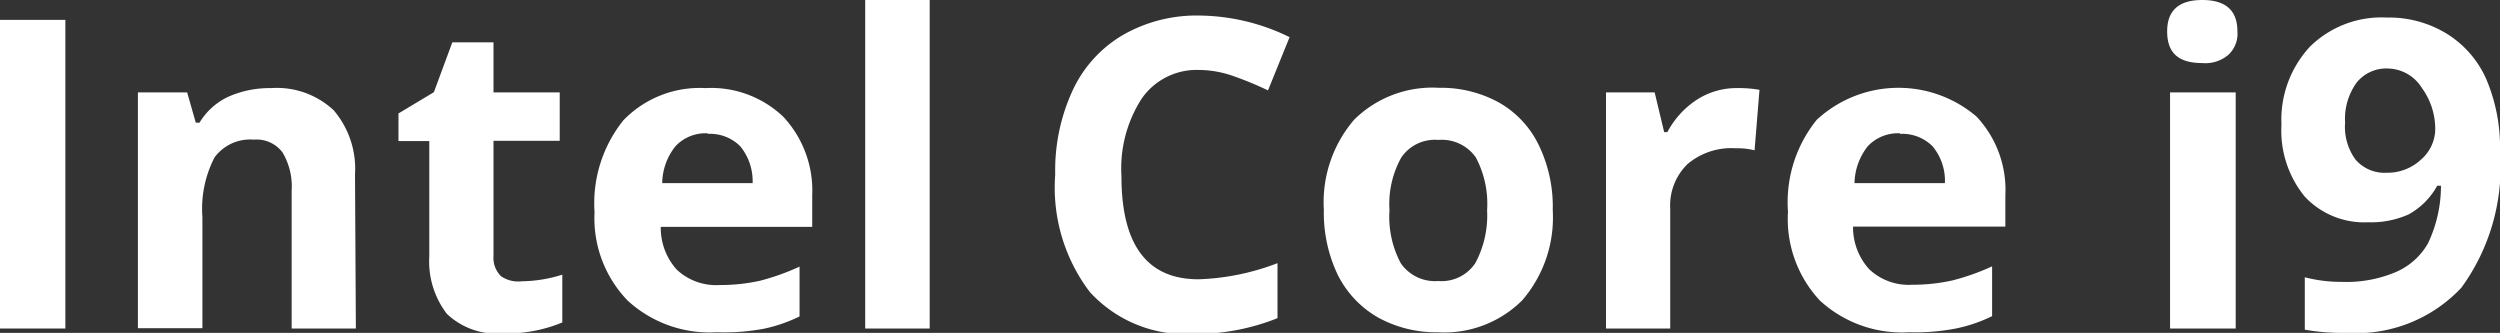 <svg xmlns="http://www.w3.org/2000/svg" viewBox="0 0 86.83 11.56"><rect x="0" y="0" width="86.83" height="11.56" fill="#333333" stroke="none"/><defs><style>.cls-1{fill:#fff;}</style></defs><g id="Layer_2" data-name="Layer 2"><g id="Layer_1-2" data-name="Layer 1"><path class="cls-1" d="M1.35,17.87V7.15H3.62V17.87Z" transform="translate(-1.35 -6.46)"/><path class="cls-1" d="M13.71,17.87H11.48V13.08a2.31,2.31,0,0,0-.32-1.33,1.13,1.13,0,0,0-1-.44,1.53,1.53,0,0,0-1.36.62A3.88,3.88,0,0,0,8.38,14v3.86H6.14V9.67H7.85l.3,1.05h.13a2.31,2.31,0,0,1,1-.9,3.54,3.54,0,0,1,1.49-.3,2.89,2.89,0,0,1,2.17.77,3.13,3.13,0,0,1,.74,2.23Z" transform="translate(-1.35 -6.46)"/><path class="cls-1" d="M19.47,16.23A4.88,4.88,0,0,0,20.88,16v1.66a5.05,5.05,0,0,1-2.06.38,2.52,2.52,0,0,1-1.95-.68,3,3,0,0,1-.61-2v-4H15.19V10.4l1.23-.74.64-1.73h1.43V9.67h2.3v1.68h-2.3v4a.89.89,0,0,0,.27.71A1.06,1.06,0,0,0,19.47,16.23Z" transform="translate(-1.35 -6.46)"/><path class="cls-1" d="M26.24,18a4.21,4.21,0,0,1-3.09-1.1A4.11,4.11,0,0,1,22,13.83a4.6,4.6,0,0,1,1-3.19,3.68,3.68,0,0,1,2.85-1.12,3.63,3.63,0,0,1,2.71,1,3.76,3.76,0,0,1,1,2.73v1.09H24.3a2.16,2.16,0,0,0,.56,1.49,2,2,0,0,0,1.48.53,6.42,6.42,0,0,0,1.41-.15,8.14,8.14,0,0,0,1.37-.49v1.73a5.28,5.28,0,0,1-1.25.43A7.6,7.6,0,0,1,26.24,18Zm-.31-6.91a1.43,1.43,0,0,0-1.12.45,2.09,2.09,0,0,0-.46,1.28h3.14a1.91,1.91,0,0,0-.43-1.28A1.48,1.48,0,0,0,25.93,11.11Z" transform="translate(-1.35 -6.46)"/><path class="cls-1" d="M33.64,17.87H31.4V6.46h2.24Z" transform="translate(-1.35 -6.46)"/><path class="cls-1" d="M43,8.89a2.32,2.32,0,0,0-2,1,4.48,4.48,0,0,0-.7,2.69q0,3.59,2.69,3.58a8.37,8.37,0,0,0,2.73-.56v1.91a7.7,7.7,0,0,1-2.94.55A4.51,4.51,0,0,1,39.2,16.6,6,6,0,0,1,38,12.52a6.61,6.61,0,0,1,.61-2.93,4.35,4.35,0,0,1,1.75-1.92A5.14,5.14,0,0,1,43,7a7.26,7.26,0,0,1,3.14.75L45.39,9.6a11.43,11.43,0,0,0-1.21-.5A3.6,3.6,0,0,0,43,8.89Z" transform="translate(-1.35 -6.46)"/><path class="cls-1" d="M55.28,13.76a4.4,4.4,0,0,1-1.06,3.13A3.83,3.83,0,0,1,51.28,18a4.17,4.17,0,0,1-2.08-.52A3.52,3.52,0,0,1,47.81,16a5,5,0,0,1-.48-2.25,4.4,4.4,0,0,1,1.05-3.13,3.86,3.86,0,0,1,2.95-1.11,4.16,4.16,0,0,1,2.08.51,3.39,3.39,0,0,1,1.38,1.47A4.89,4.89,0,0,1,55.28,13.76Zm-5.67,0A3.42,3.42,0,0,0,50,15.6a1.44,1.44,0,0,0,1.3.62,1.41,1.41,0,0,0,1.29-.62A3.5,3.5,0,0,0,53,13.76a3.43,3.43,0,0,0-.39-1.83,1.44,1.44,0,0,0-1.3-.61,1.41,1.41,0,0,0-1.29.61A3.31,3.31,0,0,0,49.61,13.76Z" transform="translate(-1.35 -6.46)"/><path class="cls-1" d="M61.7,9.52a4,4,0,0,1,.76.06l-.17,2.1a2.52,2.52,0,0,0-.66-.07,2.35,2.35,0,0,0-1.67.55,2,2,0,0,0-.6,1.54v4.17H57.13V9.67h1.69l.33,1.38h.11a3.05,3.05,0,0,1,1-1.11A2.53,2.53,0,0,1,61.7,9.52Z" transform="translate(-1.35 -6.46)"/><path class="cls-1" d="M67.65,18a4.21,4.21,0,0,1-3.09-1.1,4.15,4.15,0,0,1-1.11-3.09,4.55,4.55,0,0,1,1-3.19A4.18,4.18,0,0,1,70,10.51a3.72,3.72,0,0,1,1,2.73v1.09H65.71a2.16,2.16,0,0,0,.57,1.49,2,2,0,0,0,1.48.53,6.33,6.33,0,0,0,1.4-.15,7.92,7.92,0,0,0,1.38-.49v1.73a5.2,5.2,0,0,1-1.26.43A7.54,7.54,0,0,1,67.65,18Zm-.31-6.91a1.44,1.44,0,0,0-1.12.45,2.15,2.15,0,0,0-.46,1.28H68.9a1.86,1.86,0,0,0-.43-1.28A1.48,1.48,0,0,0,67.34,11.11Z" transform="translate(-1.35 -6.46)"/><path class="cls-1" d="M76.62,7.55c0-.73.41-1.09,1.22-1.09s1.22.36,1.22,1.09a1,1,0,0,1-.31.81,1.23,1.23,0,0,1-.91.29C77,8.65,76.62,8.29,76.62,7.55ZM79,17.87H76.72V9.67H79Z" transform="translate(-1.35 -6.46)"/><path class="cls-1" d="M88.18,11.72a7.12,7.12,0,0,1-1.34,4.73,5,5,0,0,1-4,1.57,7.35,7.35,0,0,1-1.44-.11V16.09a5,5,0,0,0,1.29.16,4.4,4.4,0,0,0,1.87-.34,2.36,2.36,0,0,0,1.12-1,4.66,4.66,0,0,0,.45-2H86a2.52,2.52,0,0,1-1,1,3.21,3.21,0,0,1-1.4.27,2.83,2.83,0,0,1-2.2-.89,3.62,3.62,0,0,1-.81-2.5,3.72,3.72,0,0,1,1-2.72,3.54,3.54,0,0,1,2.66-1,3.83,3.83,0,0,1,2.08.56A3.54,3.54,0,0,1,87.7,9.2,6.06,6.06,0,0,1,88.18,11.72ZM84.3,8.84a1.32,1.32,0,0,0-1.1.49,2.15,2.15,0,0,0-.4,1.39A1.92,1.92,0,0,0,83.16,12a1.33,1.33,0,0,0,1.09.46A1.71,1.71,0,0,0,85.44,12a1.42,1.42,0,0,0,.49-1,2.42,2.42,0,0,0-.46-1.48A1.42,1.42,0,0,0,84.3,8.84Z" transform="translate(-1.35 -6.46)"/></g></g></svg>